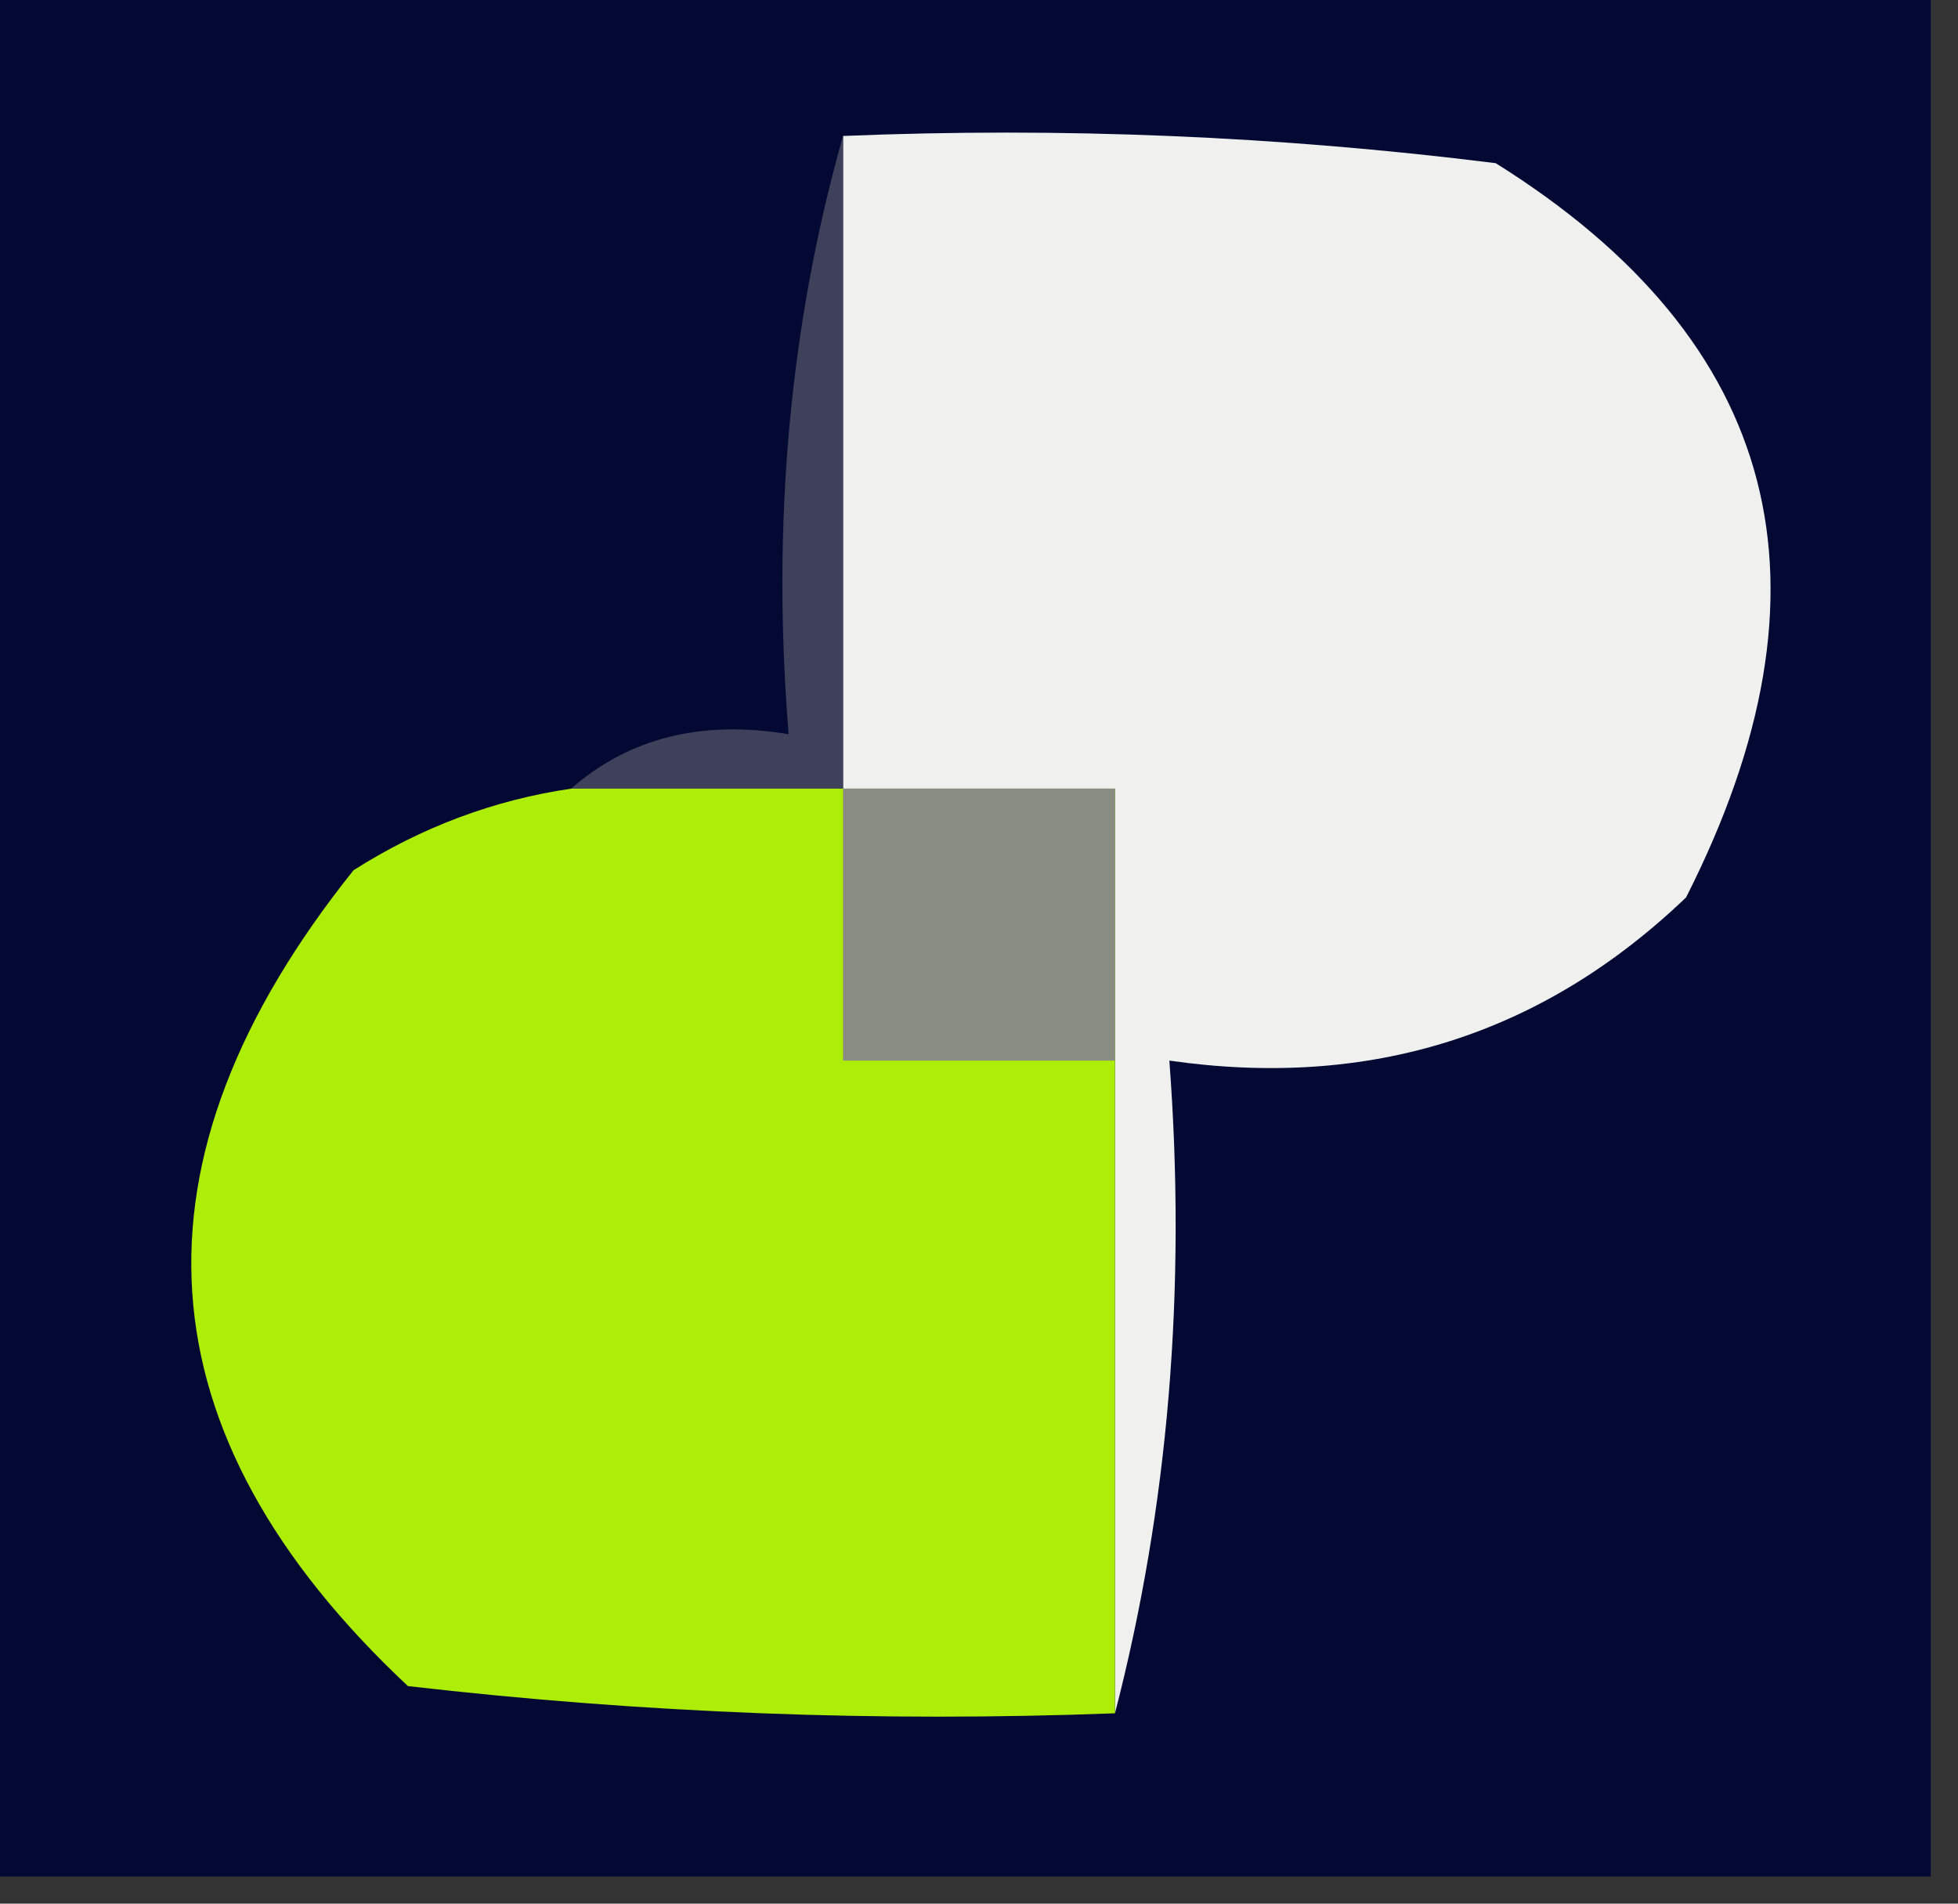 <?xml version="1.0" encoding="UTF-8"?>
<!DOCTYPE svg PUBLIC "-//W3C//DTD SVG 1.1//EN" "http://www.w3.org/Graphics/SVG/1.1/DTD/svg11.dtd">
<svg xmlns="http://www.w3.org/2000/svg" version="1.1" width="36px" height="35px" style="shape-rendering:geometricPrecision; text-rendering:geometricPrecision; image-rendering:optimizeQuality; fill-rule:evenodd; clip-rule:evenodd" xmlns:xlink="http://www.w3.org/1999/xlink">
<rect width="100%" height="100%" fill="#333333" stroke="none"/>
<g><path style="opacity:1" fill="#040934" d="M -0.5,-0.5 C 11.5,-0.5 23.5,-0.5 35.5,-0.5C 35.5,11.167 35.5,22.833 35.5,34.5C 23.5,34.5 11.5,34.5 -0.5,34.5C -0.5,22.833 -0.5,11.167 -0.5,-0.5 Z"/></g>
<g><path style="opacity:1" fill="#f0f1ef" d="M 15.5,2.5 C 19.514,2.334 23.514,2.501 27.5,3C 32.737,6.274 33.904,10.774 31,16.5C 28.358,19.029 25.192,20.029 21.5,19.5C 21.817,23.702 21.483,27.702 20.5,31.5C 20.5,27.5 20.5,23.5 20.5,19.5C 20.5,17.833 20.5,16.167 20.5,14.5C 18.833,14.5 17.167,14.5 15.5,14.5C 15.5,10.5 15.5,6.5 15.5,2.5 Z"/></g>
<g><path style="opacity:1" fill="#3f415a" d="M 15.5,2.5 C 15.5,6.5 15.5,10.5 15.5,14.5C 13.833,14.5 12.167,14.5 10.5,14.5C 11.568,13.566 12.901,13.232 14.5,13.5C 14.185,9.629 14.518,5.962 15.5,2.5 Z"/></g>
<g><path style="opacity:1" fill="#adee09" d="M 10.5,14.5 C 12.167,14.5 13.833,14.5 15.5,14.5C 17.167,14.5 18.833,14.5 20.5,14.5C 20.5,16.167 20.5,17.833 20.5,19.5C 20.5,23.5 20.5,27.5 20.5,31.5C 16.154,31.666 11.821,31.499 7.5,31C 2.547,26.357 2.213,21.357 6.5,16C 7.745,15.209 9.078,14.709 10.5,14.5 Z"/></g>
<g><path style="opacity:1" fill="#898c83" d="M 15.5,14.5 C 17.167,14.5 18.833,14.5 20.5,14.5C 20.5,16.167 20.5,17.833 20.5,19.5C 18.833,19.5 17.167,19.5 15.5,19.5C 15.5,17.833 15.5,16.167 15.5,14.5 Z"/></g>
</svg>

